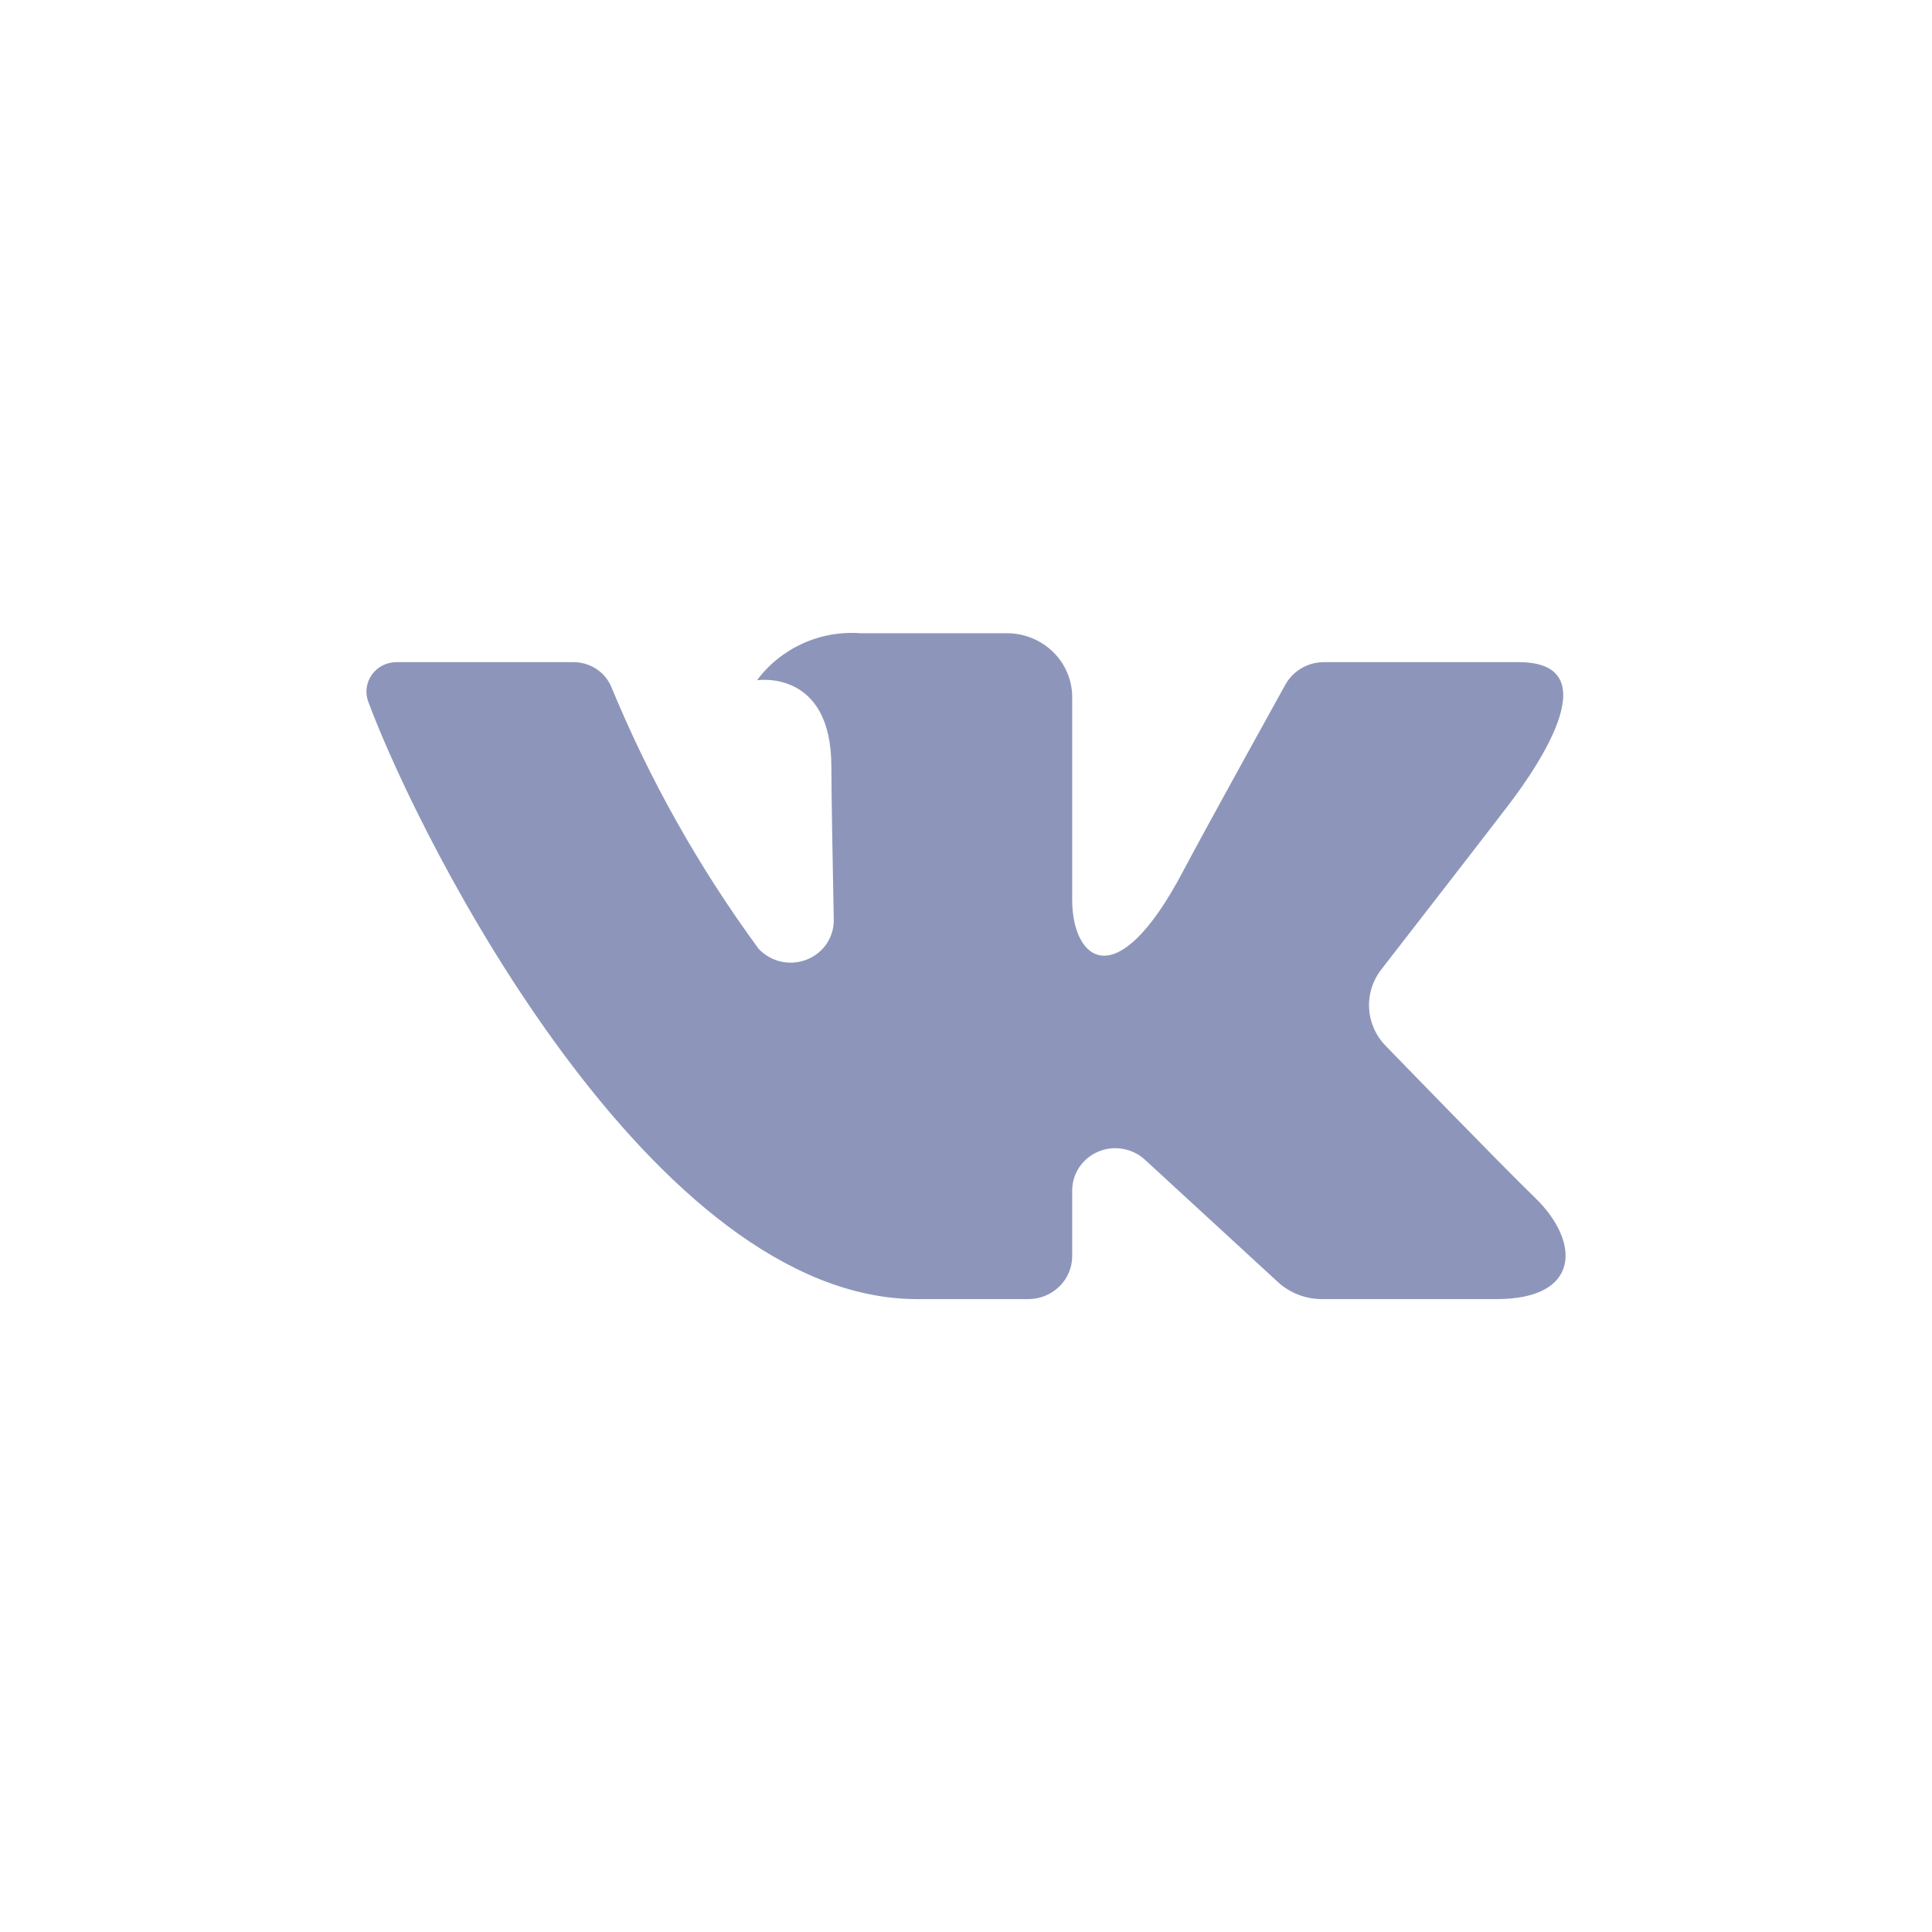 <svg width="29" height="29" viewBox="0 0 29 29" fill="none" xmlns="http://www.w3.org/2000/svg">
<g opacity="0.7">
<path d="M22.794 9.939H19.873C19.753 9.939 19.637 9.971 19.534 10.031C19.432 10.091 19.348 10.177 19.292 10.28C19.292 10.28 18.127 12.38 17.753 13.088C16.746 14.991 16.094 14.394 16.094 13.51V10.464C16.094 10.21 15.991 9.966 15.807 9.786C15.623 9.606 15.374 9.505 15.114 9.505H12.918C12.619 9.483 12.319 9.536 12.047 9.66C11.775 9.784 11.539 9.973 11.363 10.211C11.363 10.211 12.479 10.034 12.479 11.506C12.479 11.87 12.498 12.92 12.515 13.8C12.518 13.93 12.481 14.057 12.408 14.166C12.335 14.274 12.229 14.358 12.106 14.405C11.983 14.453 11.848 14.463 11.719 14.433C11.59 14.403 11.473 14.335 11.385 14.239C10.486 13.014 9.742 11.688 9.167 10.289C9.118 10.185 9.039 10.096 8.94 10.034C8.841 9.972 8.726 9.939 8.608 9.939C7.974 9.939 6.707 9.939 5.954 9.939C5.881 9.939 5.809 9.956 5.744 9.988C5.679 10.021 5.623 10.069 5.582 10.127C5.54 10.186 5.513 10.254 5.504 10.325C5.494 10.396 5.503 10.467 5.528 10.534C6.334 12.699 9.805 19.5 13.768 19.5H15.435C15.61 19.5 15.777 19.432 15.901 19.311C16.025 19.19 16.094 19.026 16.094 18.855V17.869C16.094 17.745 16.131 17.624 16.2 17.521C16.27 17.418 16.368 17.336 16.484 17.287C16.6 17.238 16.728 17.223 16.853 17.245C16.977 17.266 17.093 17.322 17.185 17.407L19.181 19.243C19.36 19.408 19.597 19.5 19.843 19.5H22.464C23.728 19.5 23.728 18.641 23.039 17.976C22.554 17.509 20.803 15.702 20.803 15.702C20.653 15.55 20.564 15.351 20.551 15.14C20.538 14.929 20.603 14.72 20.734 14.552C21.299 13.823 22.225 12.63 22.617 12.118C23.154 11.42 24.125 9.939 22.794 9.939Z" fill="#5D699C"/>
</g>
</svg>

